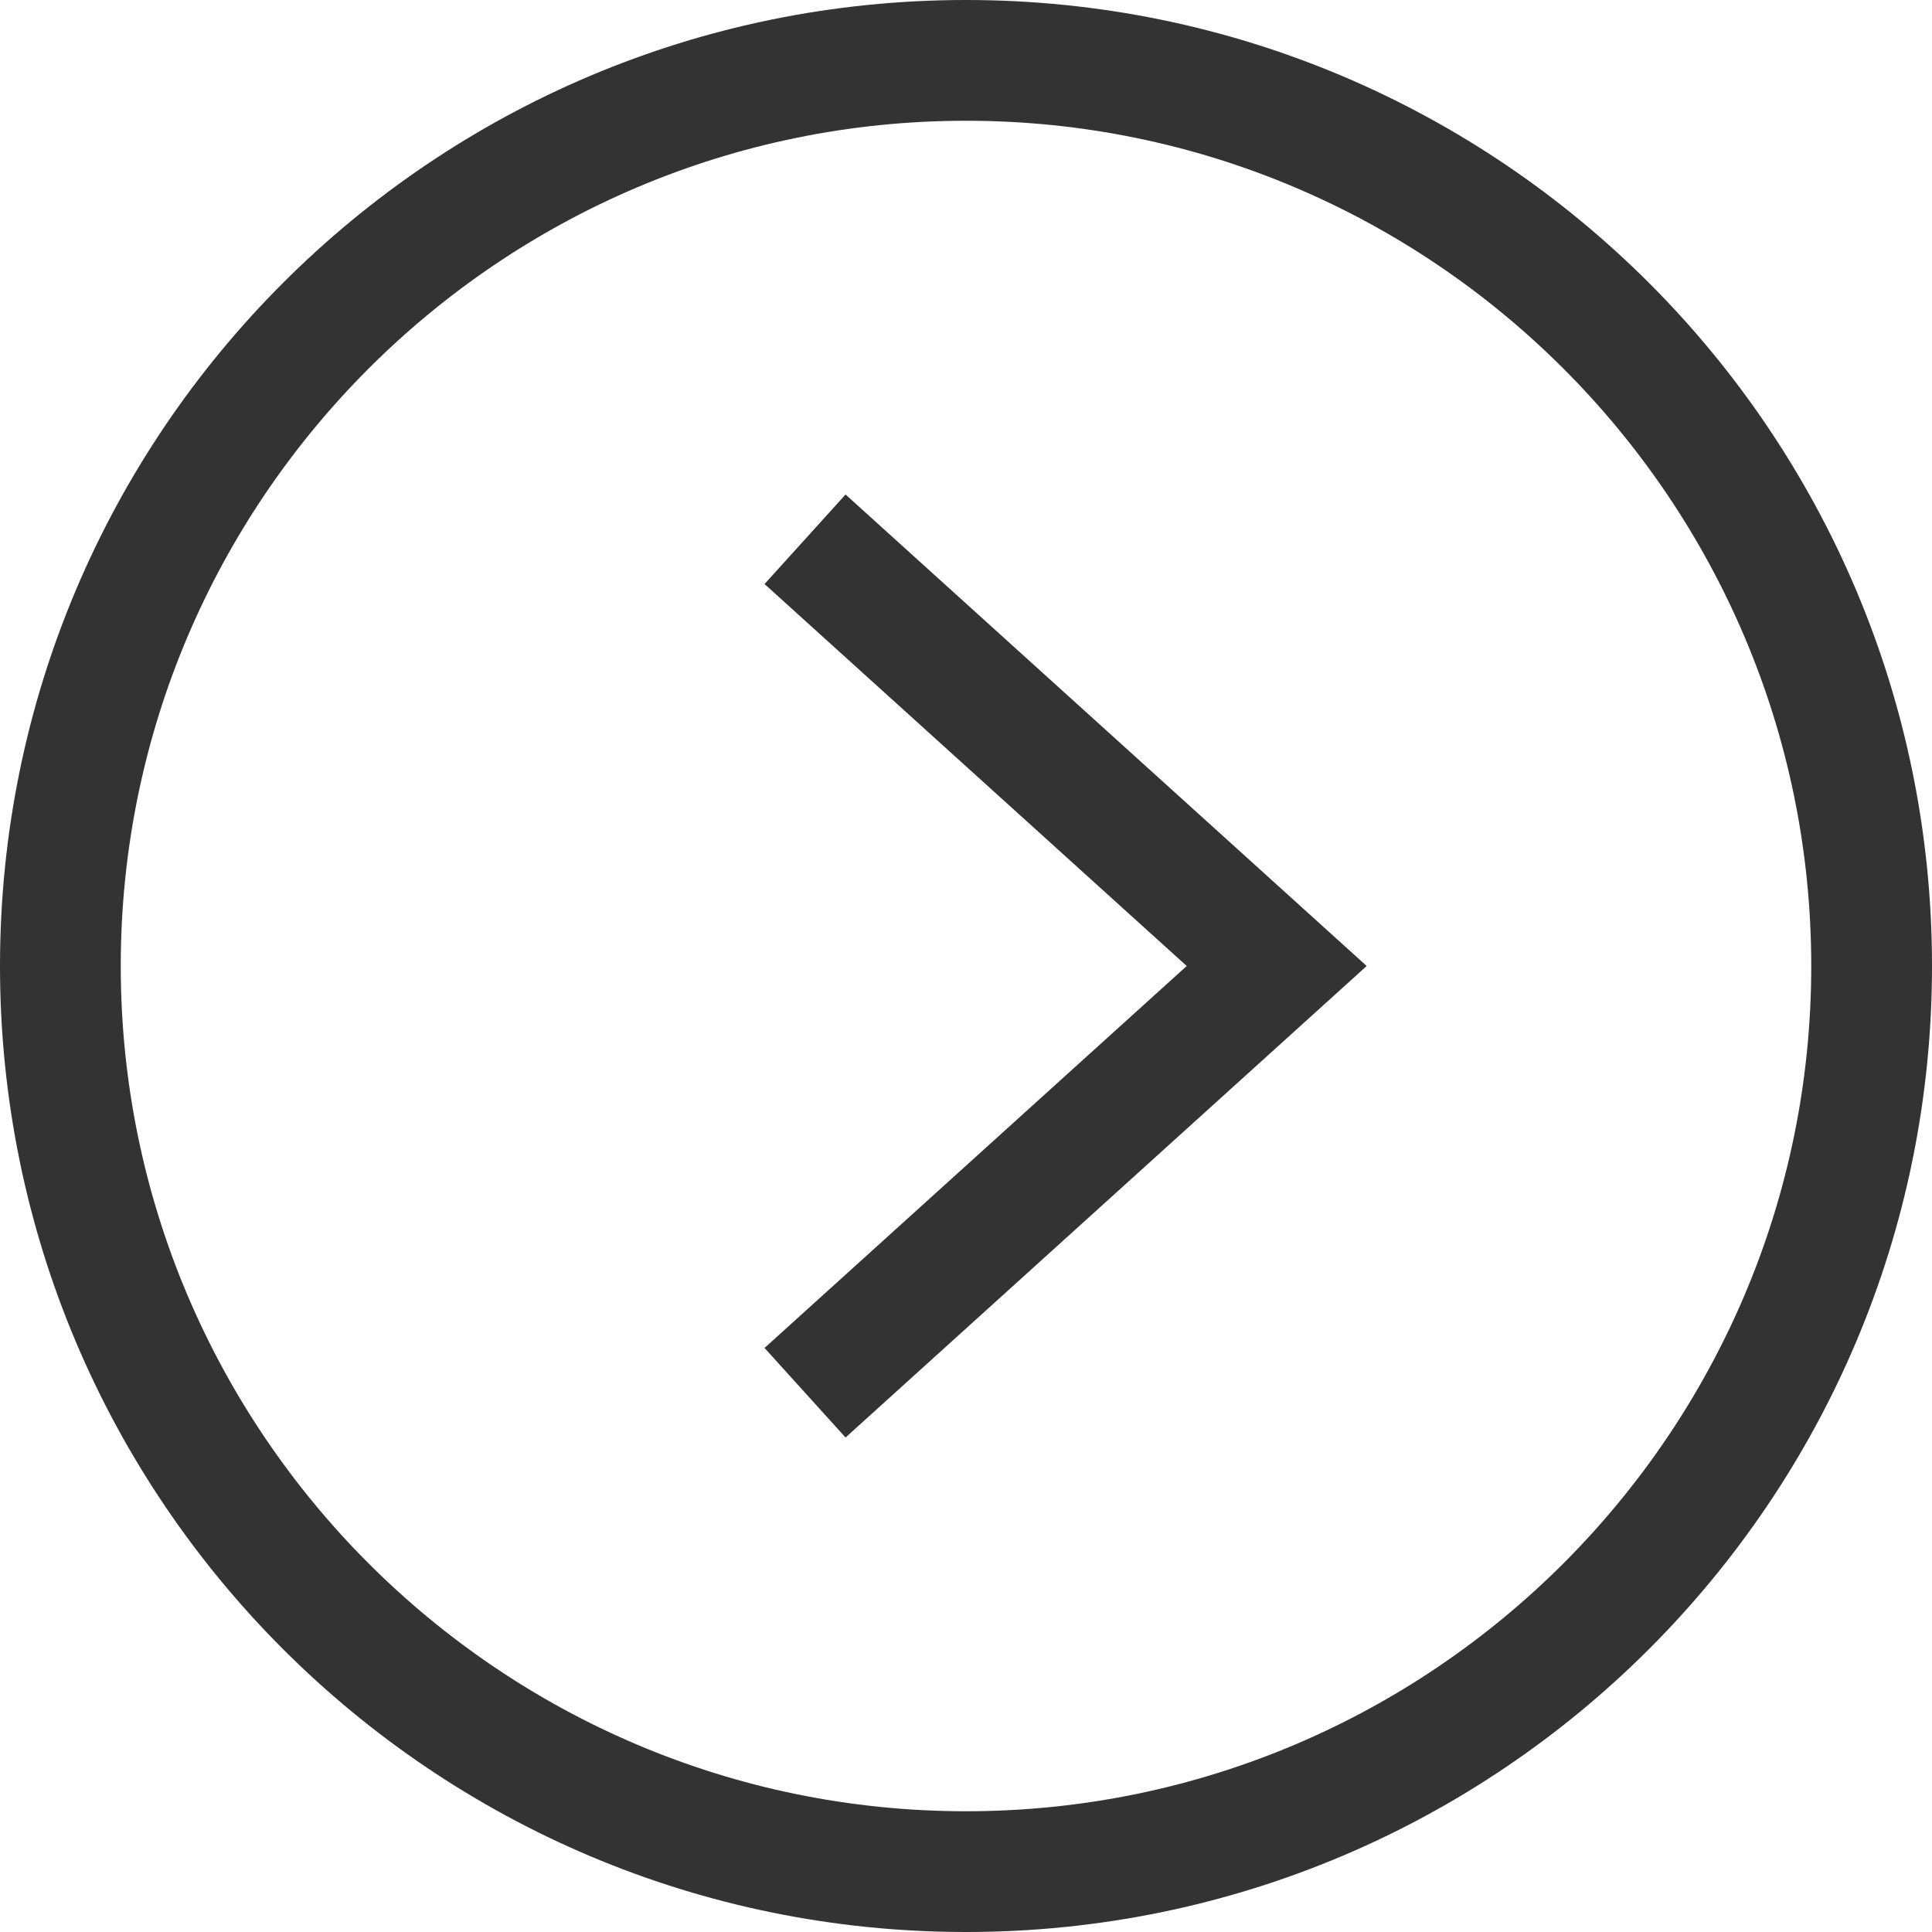 <?xml version="1.0" encoding="UTF-8"?>
<svg id="_レイヤー_2" data-name="レイヤー 2" xmlns="http://www.w3.org/2000/svg" viewBox="0 0 16 16">
  <g id="_テキスト想定" data-name="テキスト想定">
    <g>
      <path d="m8,1c3.86,0,7,3.14,7,7s-3.14,7-7,7S1,11.86,1,8,4.14,1,8,1m0-1C3.582,0,0,3.582,0,8s3.582,8,8,8,8-3.582,8-8S12.418,0,8,0h0Z" style="fill: #333; stroke-width: 0px;"/>
      <polyline points="6.667 11.534 10.573 8 6.667 4.466" style="fill: none; stroke: #333; stroke-miterlimit: 10;"/>
    </g>
  </g>
</svg>